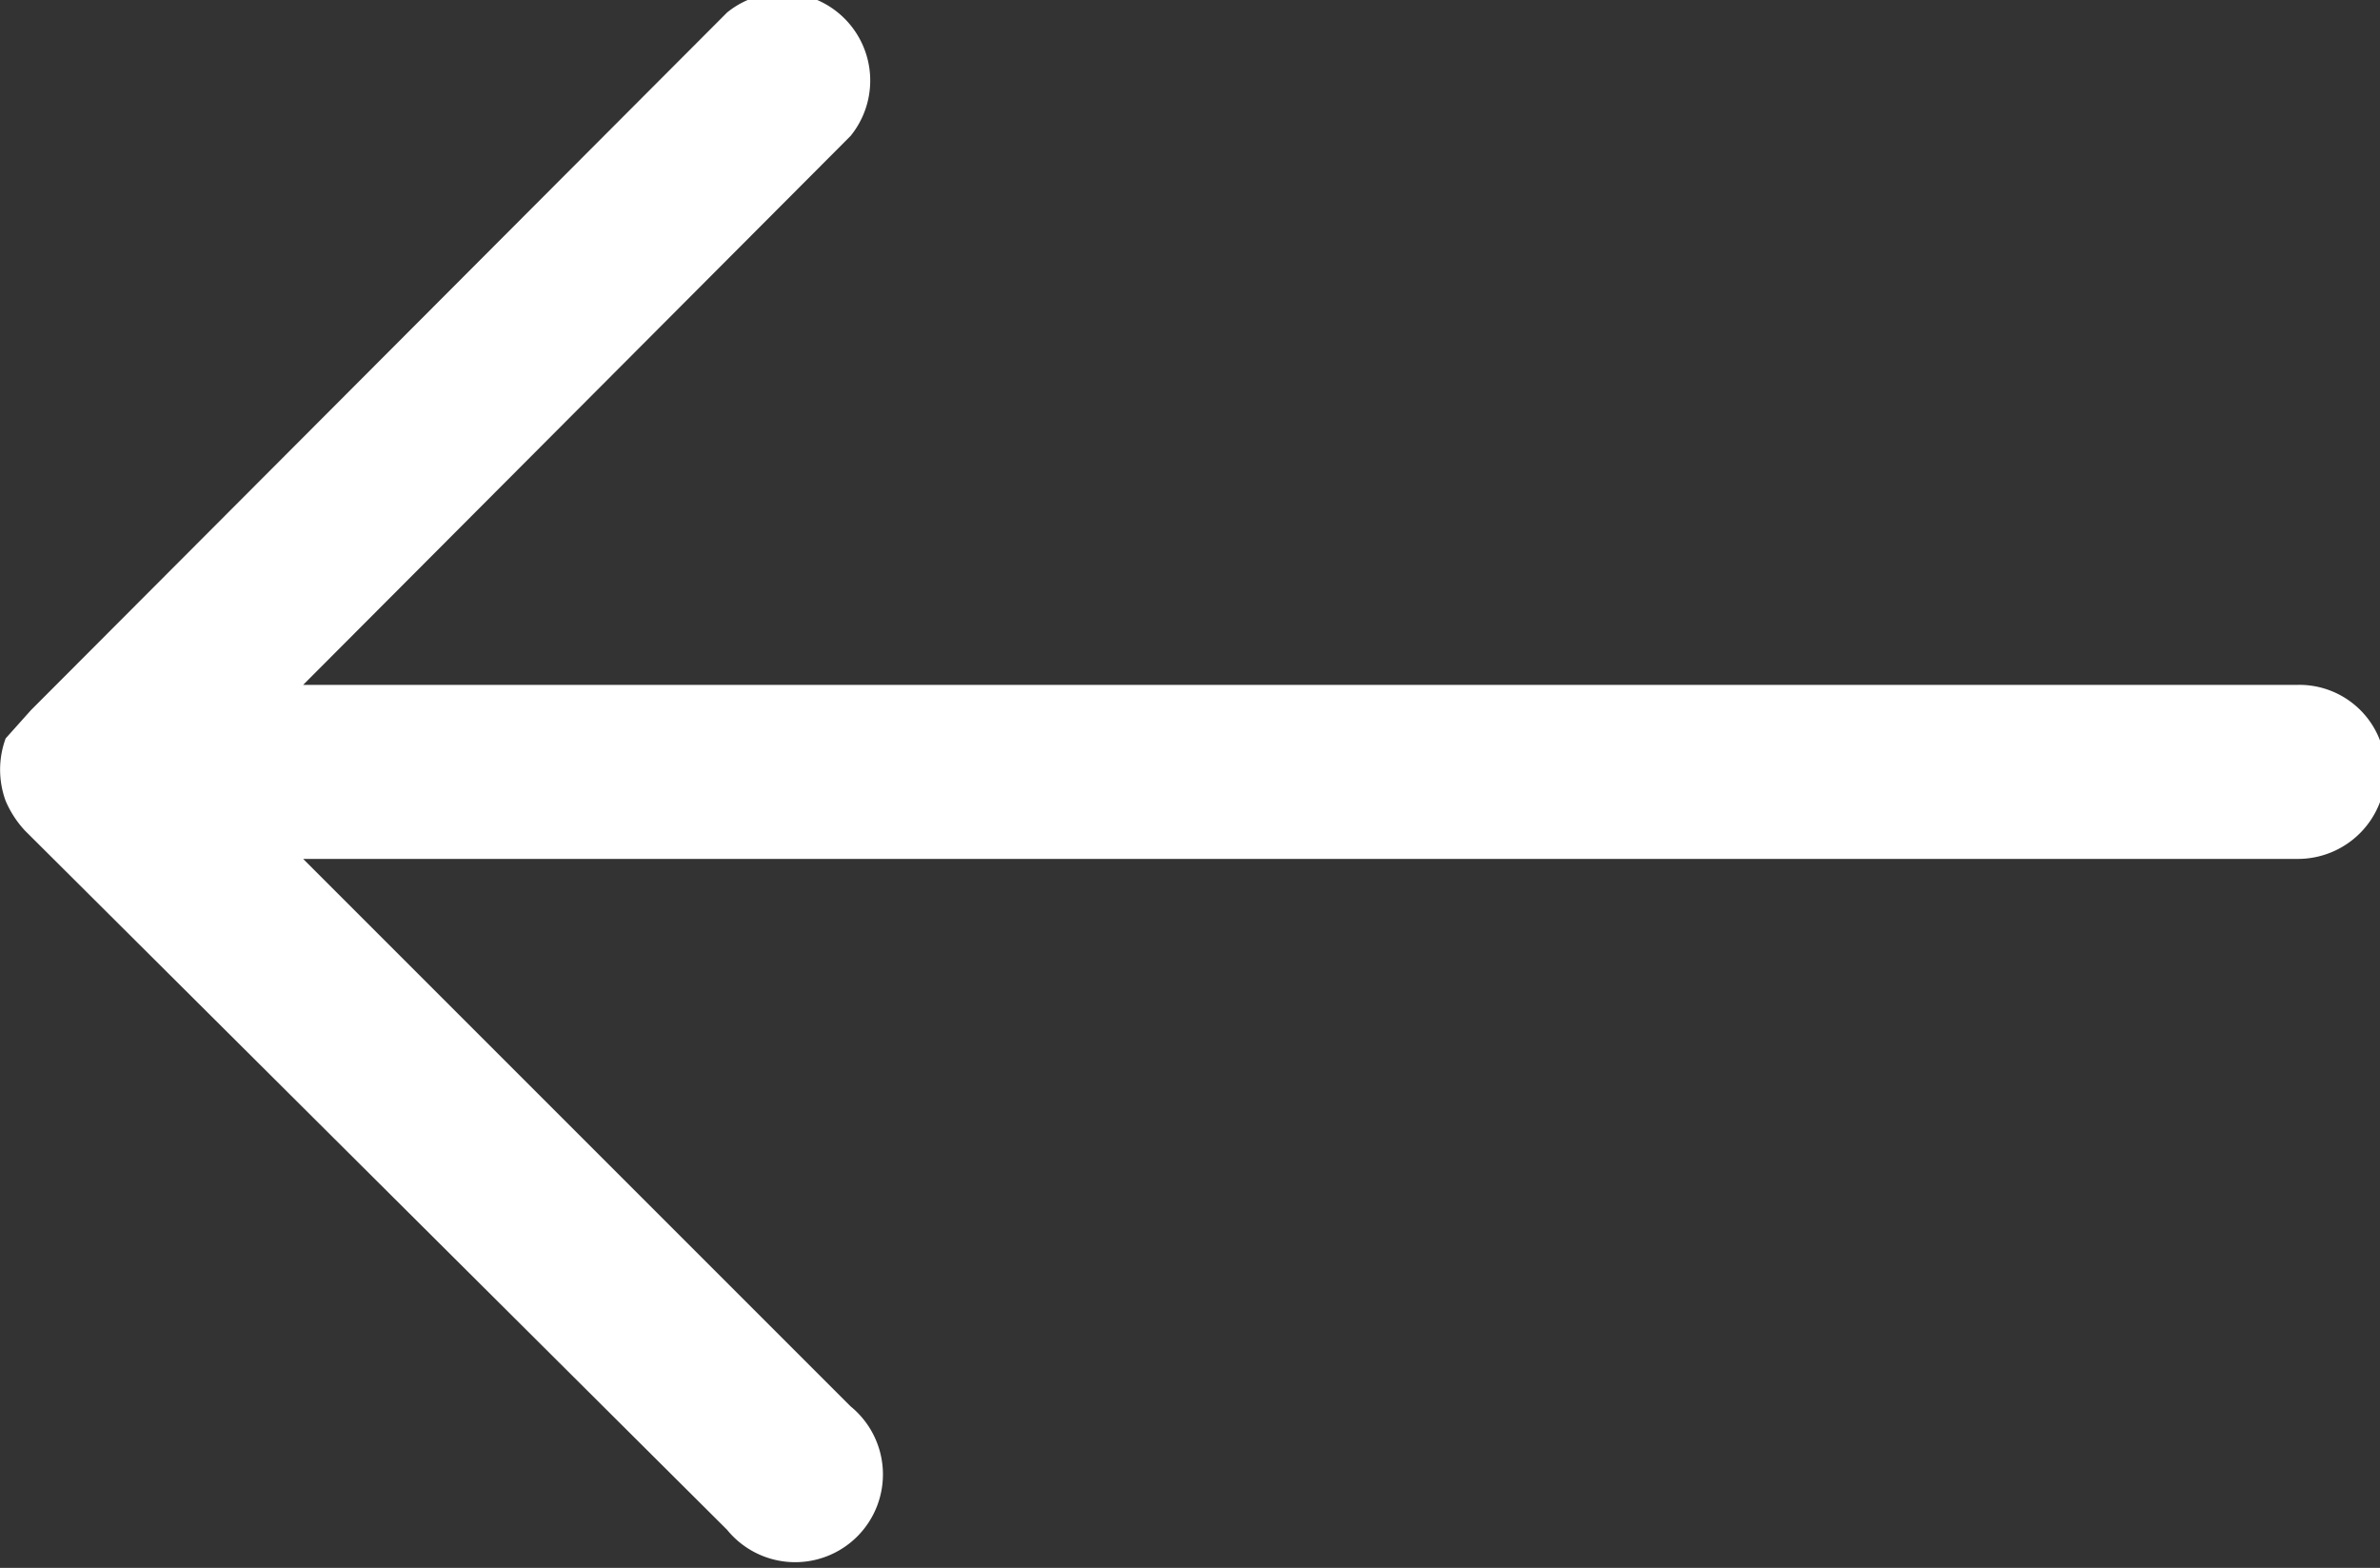 <svg xmlns="http://www.w3.org/2000/svg" height="10.54" width="16">
 <rect width="100%" height="100%" fill="#333333" stroke="none"/>
 <g>
  <title>Layer 1</title>
  <path id="svg_1" fill="#FFF" d="m16,5.49a0.61,0.61 0 0 0 0,-0.42a0.69,0.69 0 0 0 -0.13,-0.2l-4.72,-4.7a0.59,0.59 0 1 0 -0.83,0.83l3.68,3.68l-13.41,0a0.59,0.59 0 0 0 -0.59,0.59a0.58,0.58 0 0 0 0.59,0.58l13.41,0l-3.68,3.69a0.59,0.59 0 0 0 0.83,0.83l4.68,-4.69l0.17,-0.19z" transform="rotate(180 8.019 5.227)"/>
 </g>

</svg>